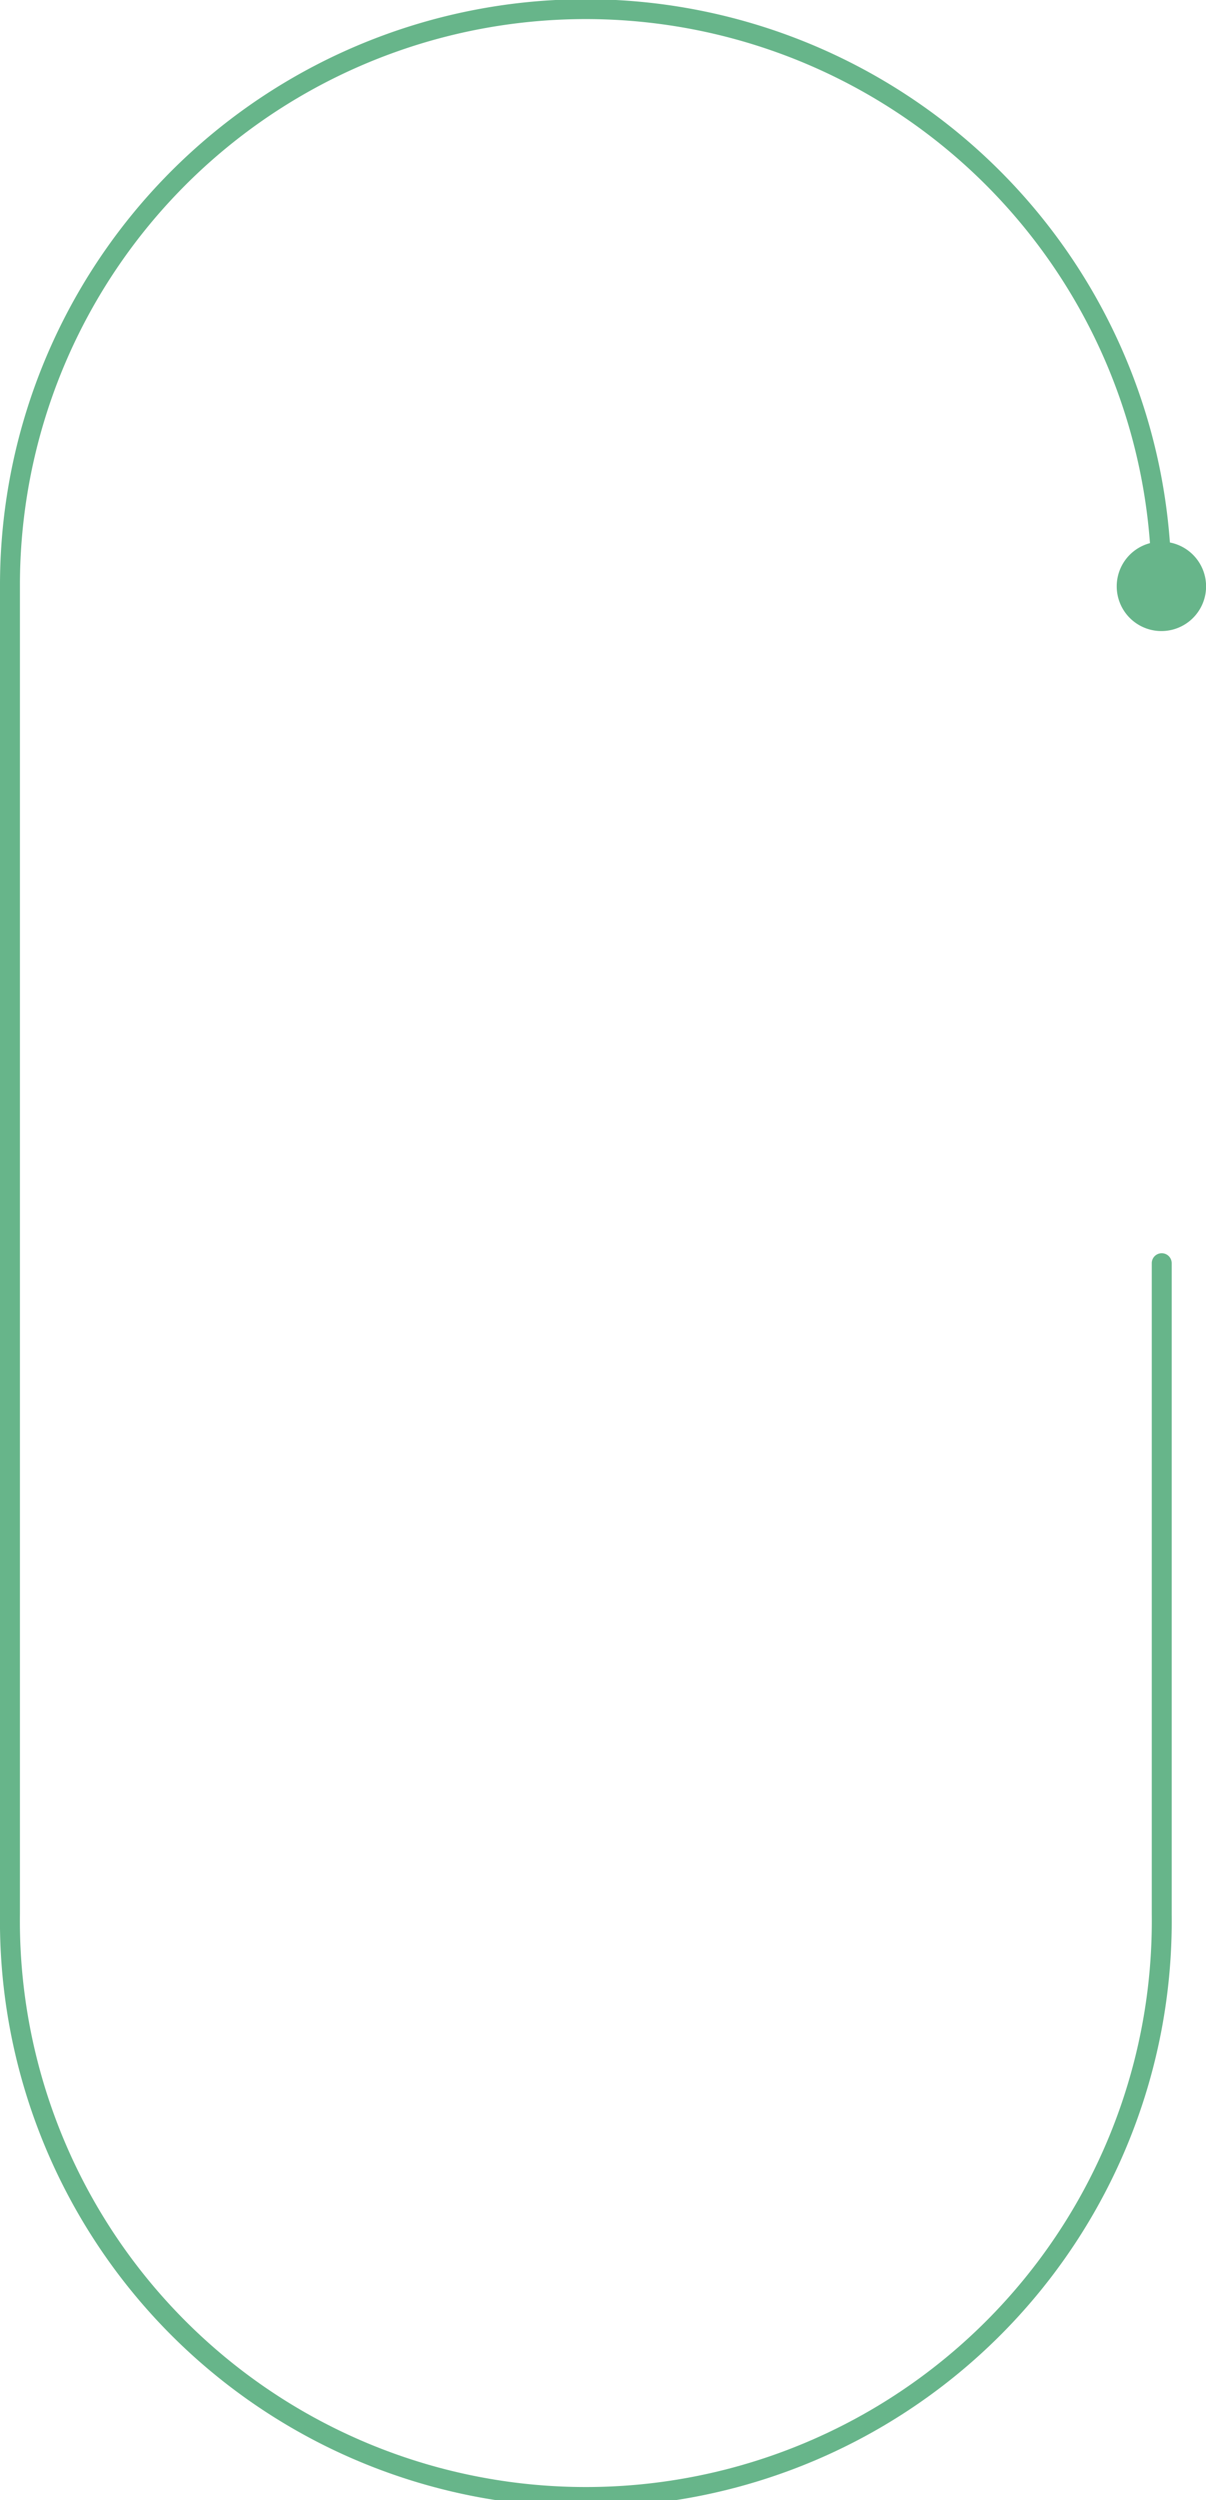 <svg xmlns="http://www.w3.org/2000/svg" viewBox="0 0 147.65 306.01"><defs><style>.a{fill:#67b58a;}</style></defs><path class="a" d="M136.72,71.76a5.47,5.47,0,1,0,6.51-5.36A71.71,71.71,0,0,0,0,71.72V234.28a71.73,71.73,0,1,0,143.45,0V154.61a1.22,1.22,0,1,0-2.44,0v79.67a69.29,69.29,0,1,1-138.57,0V71.72a69.27,69.27,0,0,1,138.35-5.24A5.46,5.46,0,0,0,136.72,71.76Z"/></svg>